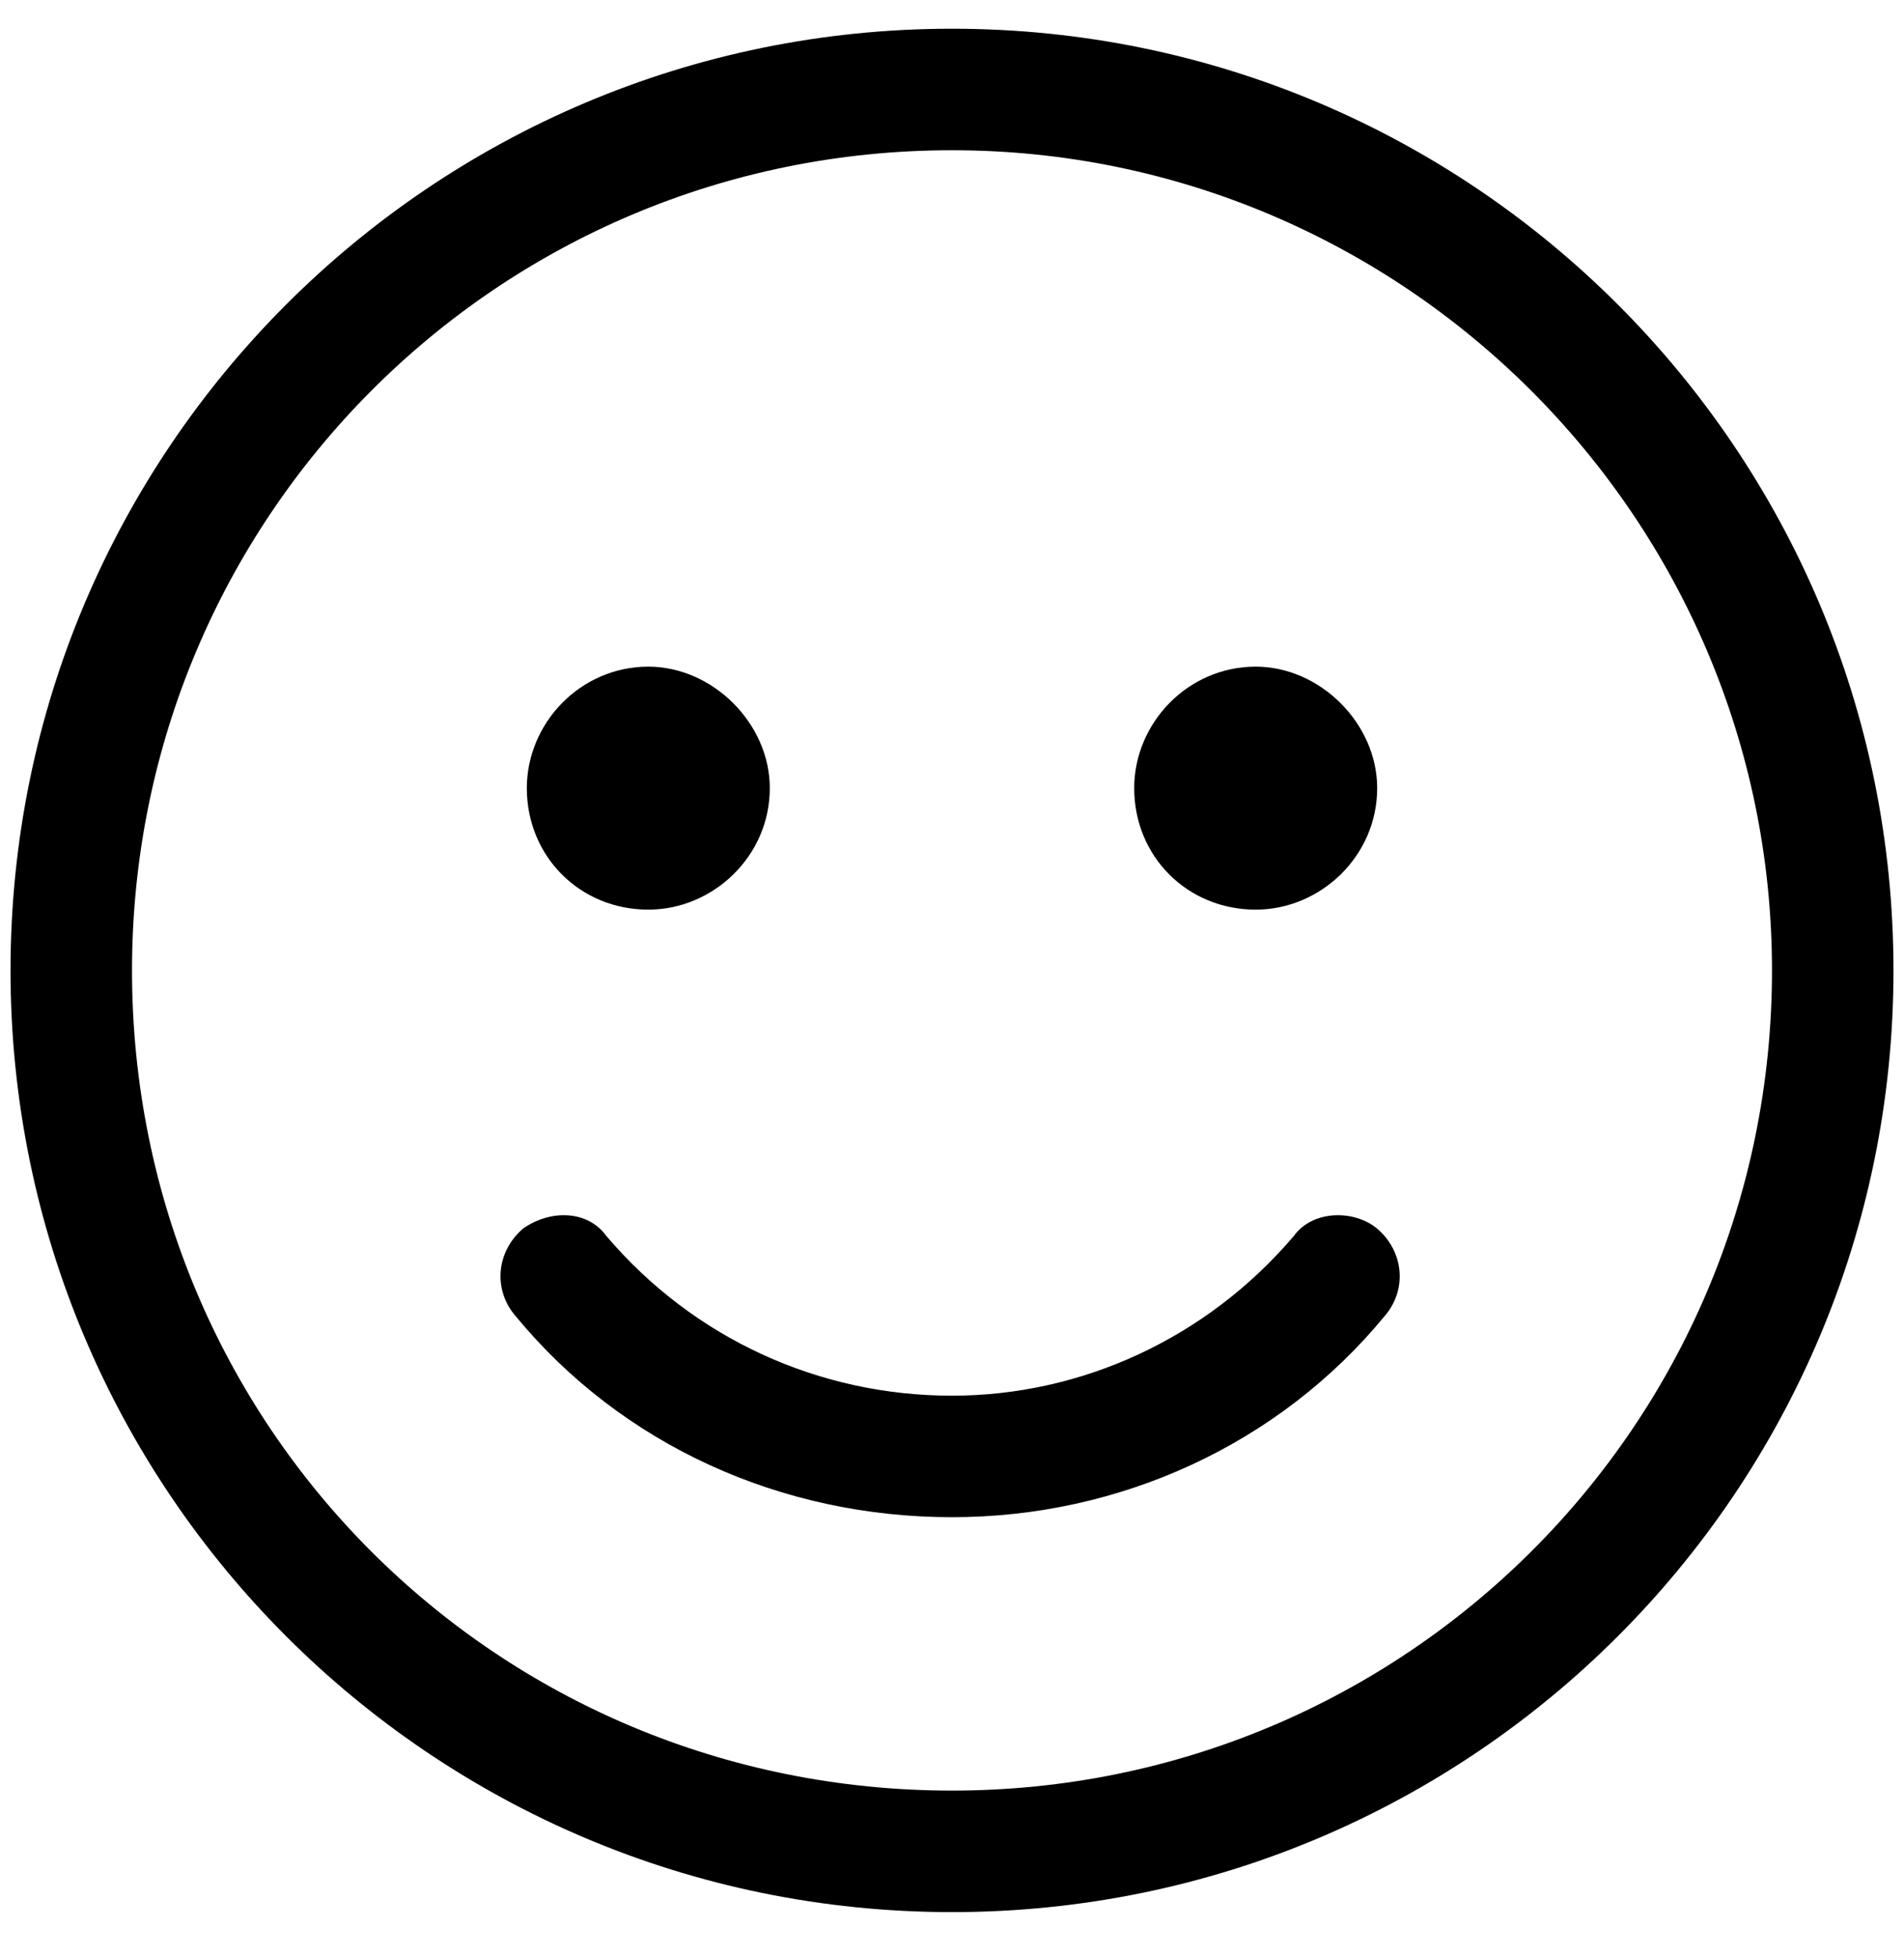 <svg width="36" height="37" viewBox="0 0 36 37" fill="none" xmlns="http://www.w3.org/2000/svg">
<path d="M18 0.543C27.834 0.543 35.801 8.51 35.801 18.344C35.801 28.177 27.834 36.145 18 36.145C8.166 36.145 0.199 28.177 0.199 18.344C0.199 8.51 8.166 0.543 18 0.543ZM18 33.848C26.541 33.848 33.504 26.957 33.504 18.344C33.504 9.802 26.541 2.84 18 2.84C9.387 2.84 2.496 9.802 2.496 18.344C2.496 26.957 9.387 33.848 18 33.848ZM24.46 23.368C24.819 22.866 25.608 22.866 26.039 23.225C26.541 23.655 26.613 24.373 26.183 24.875C24.173 27.316 21.158 28.68 18 28.68C14.77 28.68 11.755 27.316 9.746 24.875C9.315 24.373 9.387 23.655 9.889 23.225C10.392 22.866 11.109 22.866 11.468 23.368C13.119 25.306 15.488 26.383 18 26.383C20.44 26.383 22.809 25.306 24.46 23.368ZM12.258 17.195C10.966 17.195 9.961 16.19 9.961 14.898C9.961 13.678 10.966 12.602 12.258 12.602C13.478 12.602 14.555 13.678 14.555 14.898C14.555 16.19 13.478 17.195 12.258 17.195ZM23.742 17.195C22.45 17.195 21.445 16.19 21.445 14.898C21.445 13.678 22.45 12.602 23.742 12.602C24.962 12.602 26.039 13.678 26.039 14.898C26.039 16.19 24.962 17.195 23.742 17.195Z" fill="black"/>
</svg>
